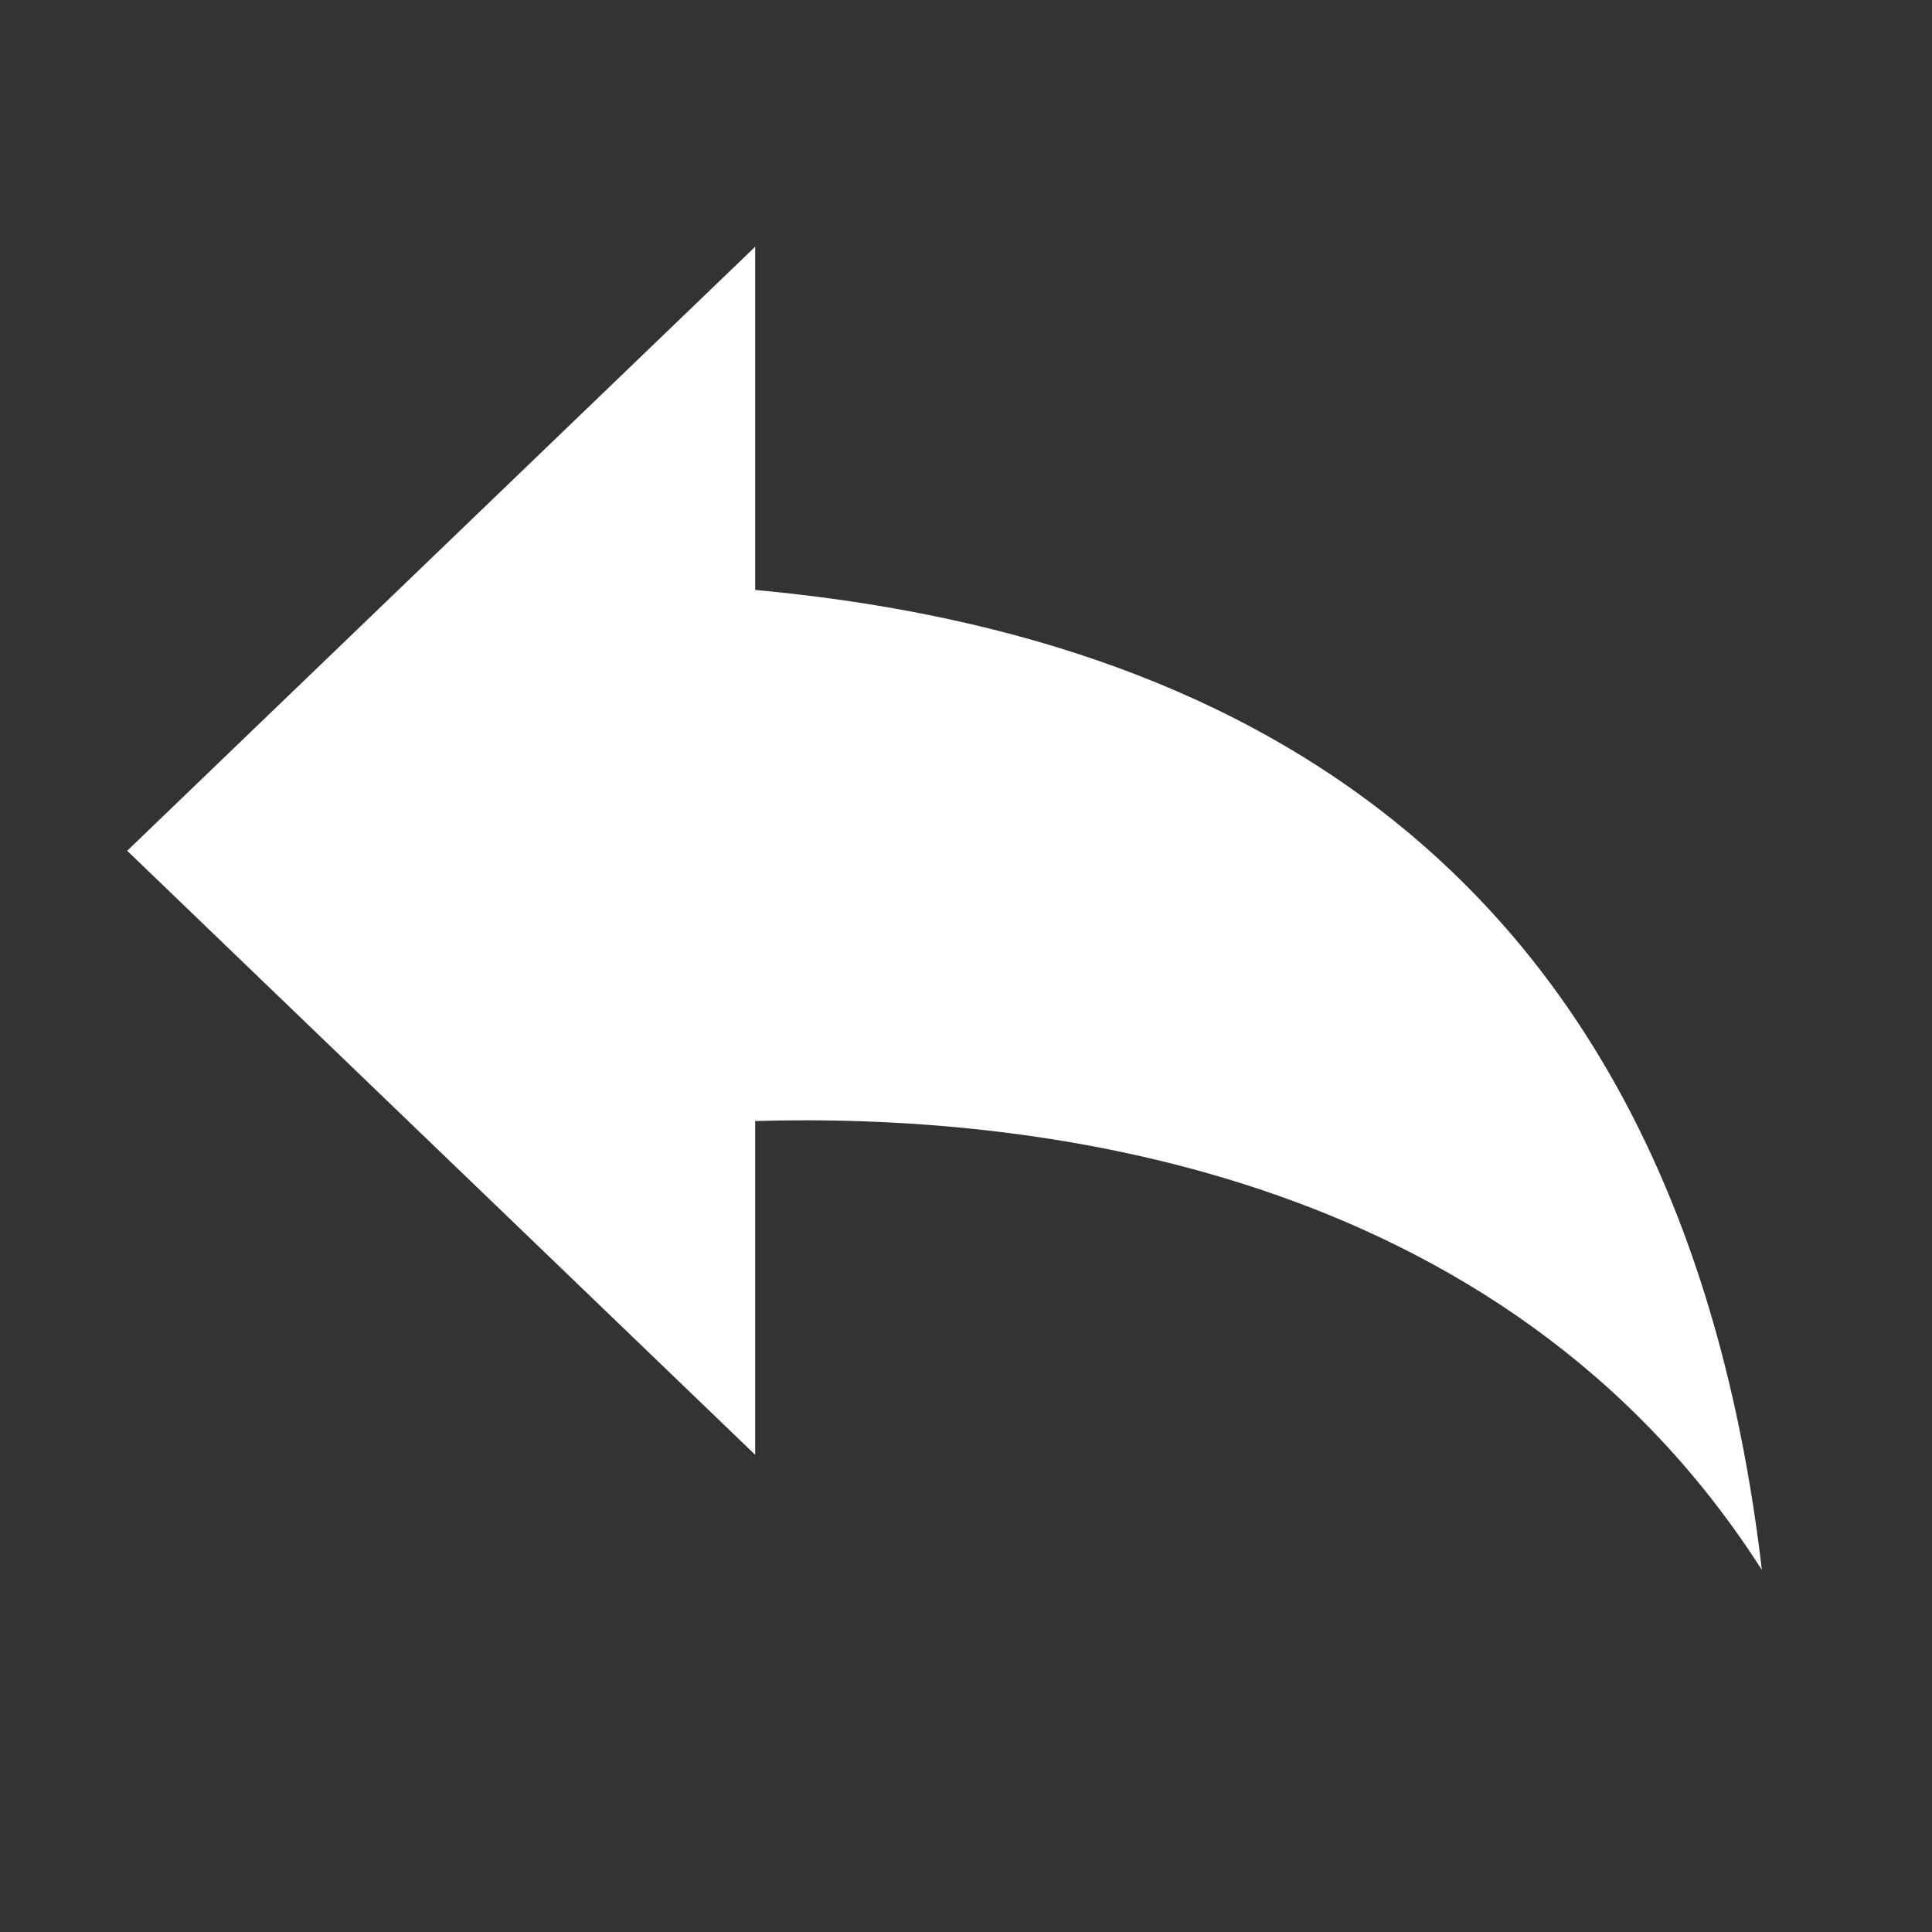 <svg id="グループ_162" data-name="グループ 162" xmlns="http://www.w3.org/2000/svg" xmlns:xlink="http://www.w3.org/1999/xlink" width="17" height="17" viewBox="0 0 17 17">
  <rect x="0" y="0" width="17" height="17" fill="#333333" stroke="none"/>
  <defs>
    <clipPath id="clip-path">
      <rect id="長方形_96" data-name="長方形 96" width="17" height="17" fill="none"/>
    </clipPath>
  </defs>
  <g id="グループ_161" data-name="グループ 161" clip-path="url(#clip-path)">
    <path id="パス_53" data-name="パス 53" d="M7.237,6.341V3.321L1.711,8.636l5.526,5.315V11.014c2.347-.068,6.565.362,8.858,3.95-.74-6.314-4.762-8.245-8.858-8.623" transform="translate(-0.592 -1.15)" fill="#fff"/>
  </g>
</svg>
